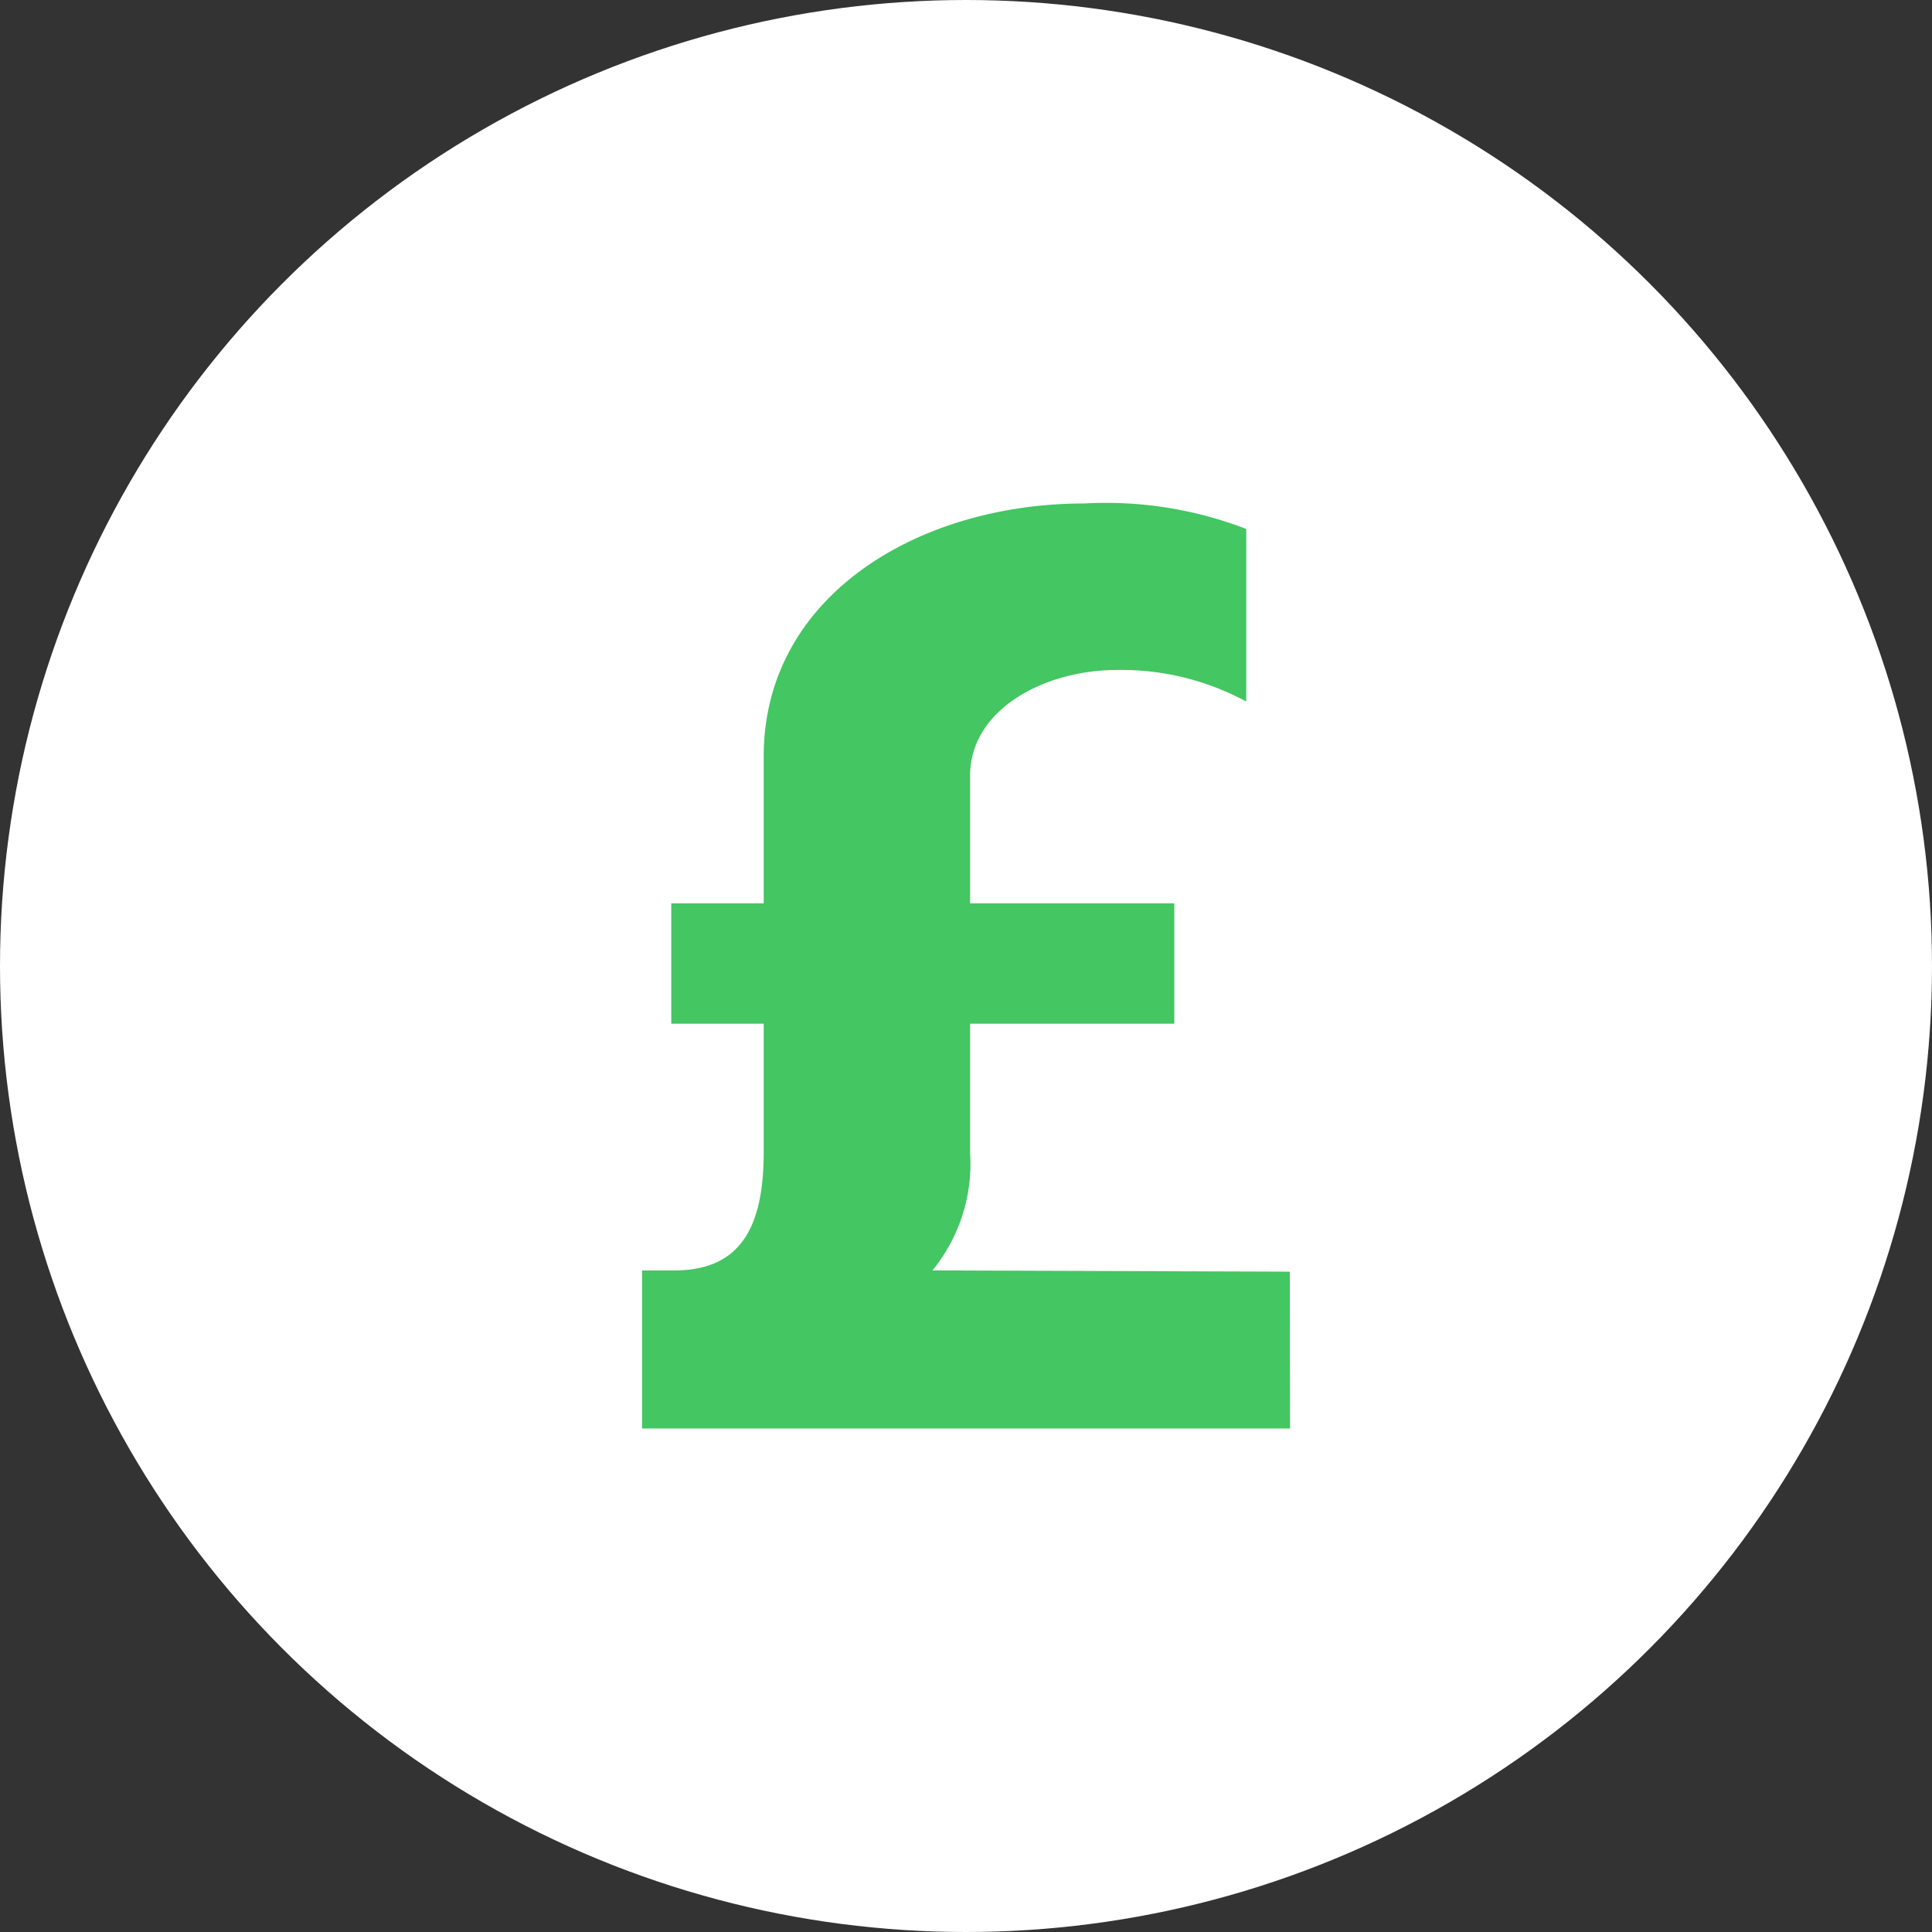 <svg xmlns="http://www.w3.org/2000/svg" width="47.216" height="47.216" viewBox="0 0 47.216 47.216">
  <rect x="0" y="0" width="47.216" height="47.216" fill="#333333" stroke="none"/>
  <defs>
    <style>
      .cls-1 {
        fill: #fff;
      }

      .cls-2 {
        fill: #44c662;
      }
    </style>
  </defs>
  <g id="Group_887" data-name="Group 887" transform="translate(-858.673 -1333.182)">
    <circle id="Ellipse_431" data-name="Ellipse 431" class="cls-1" cx="23.608" cy="23.608" r="23.608" transform="translate(858.673 1333.182)"/>
    <g id="Group_788" data-name="Group 788" transform="translate(-23 -20)">
      <path id="Path_1120" data-name="Path 1120" class="cls-2" d="M913.2,1388.093H897.364v-3.862h.773c1.514,0,2.2-.891,2.2-2.881V1378.2h-2.259v-2.941h2.259v-3.594c0-3.892,3.743-6.179,7.842-6.179a9.523,9.523,0,0,1,3.951.623v4.218a6.418,6.418,0,0,0-3.149-.772c-1.812,0-3.6.981-3.6,2.585v3.119h4.991v2.941h-4.991v3.149a4.12,4.12,0,0,1-.92,2.881l8.734.03Z"/>
    </g>
  </g>
</svg>
